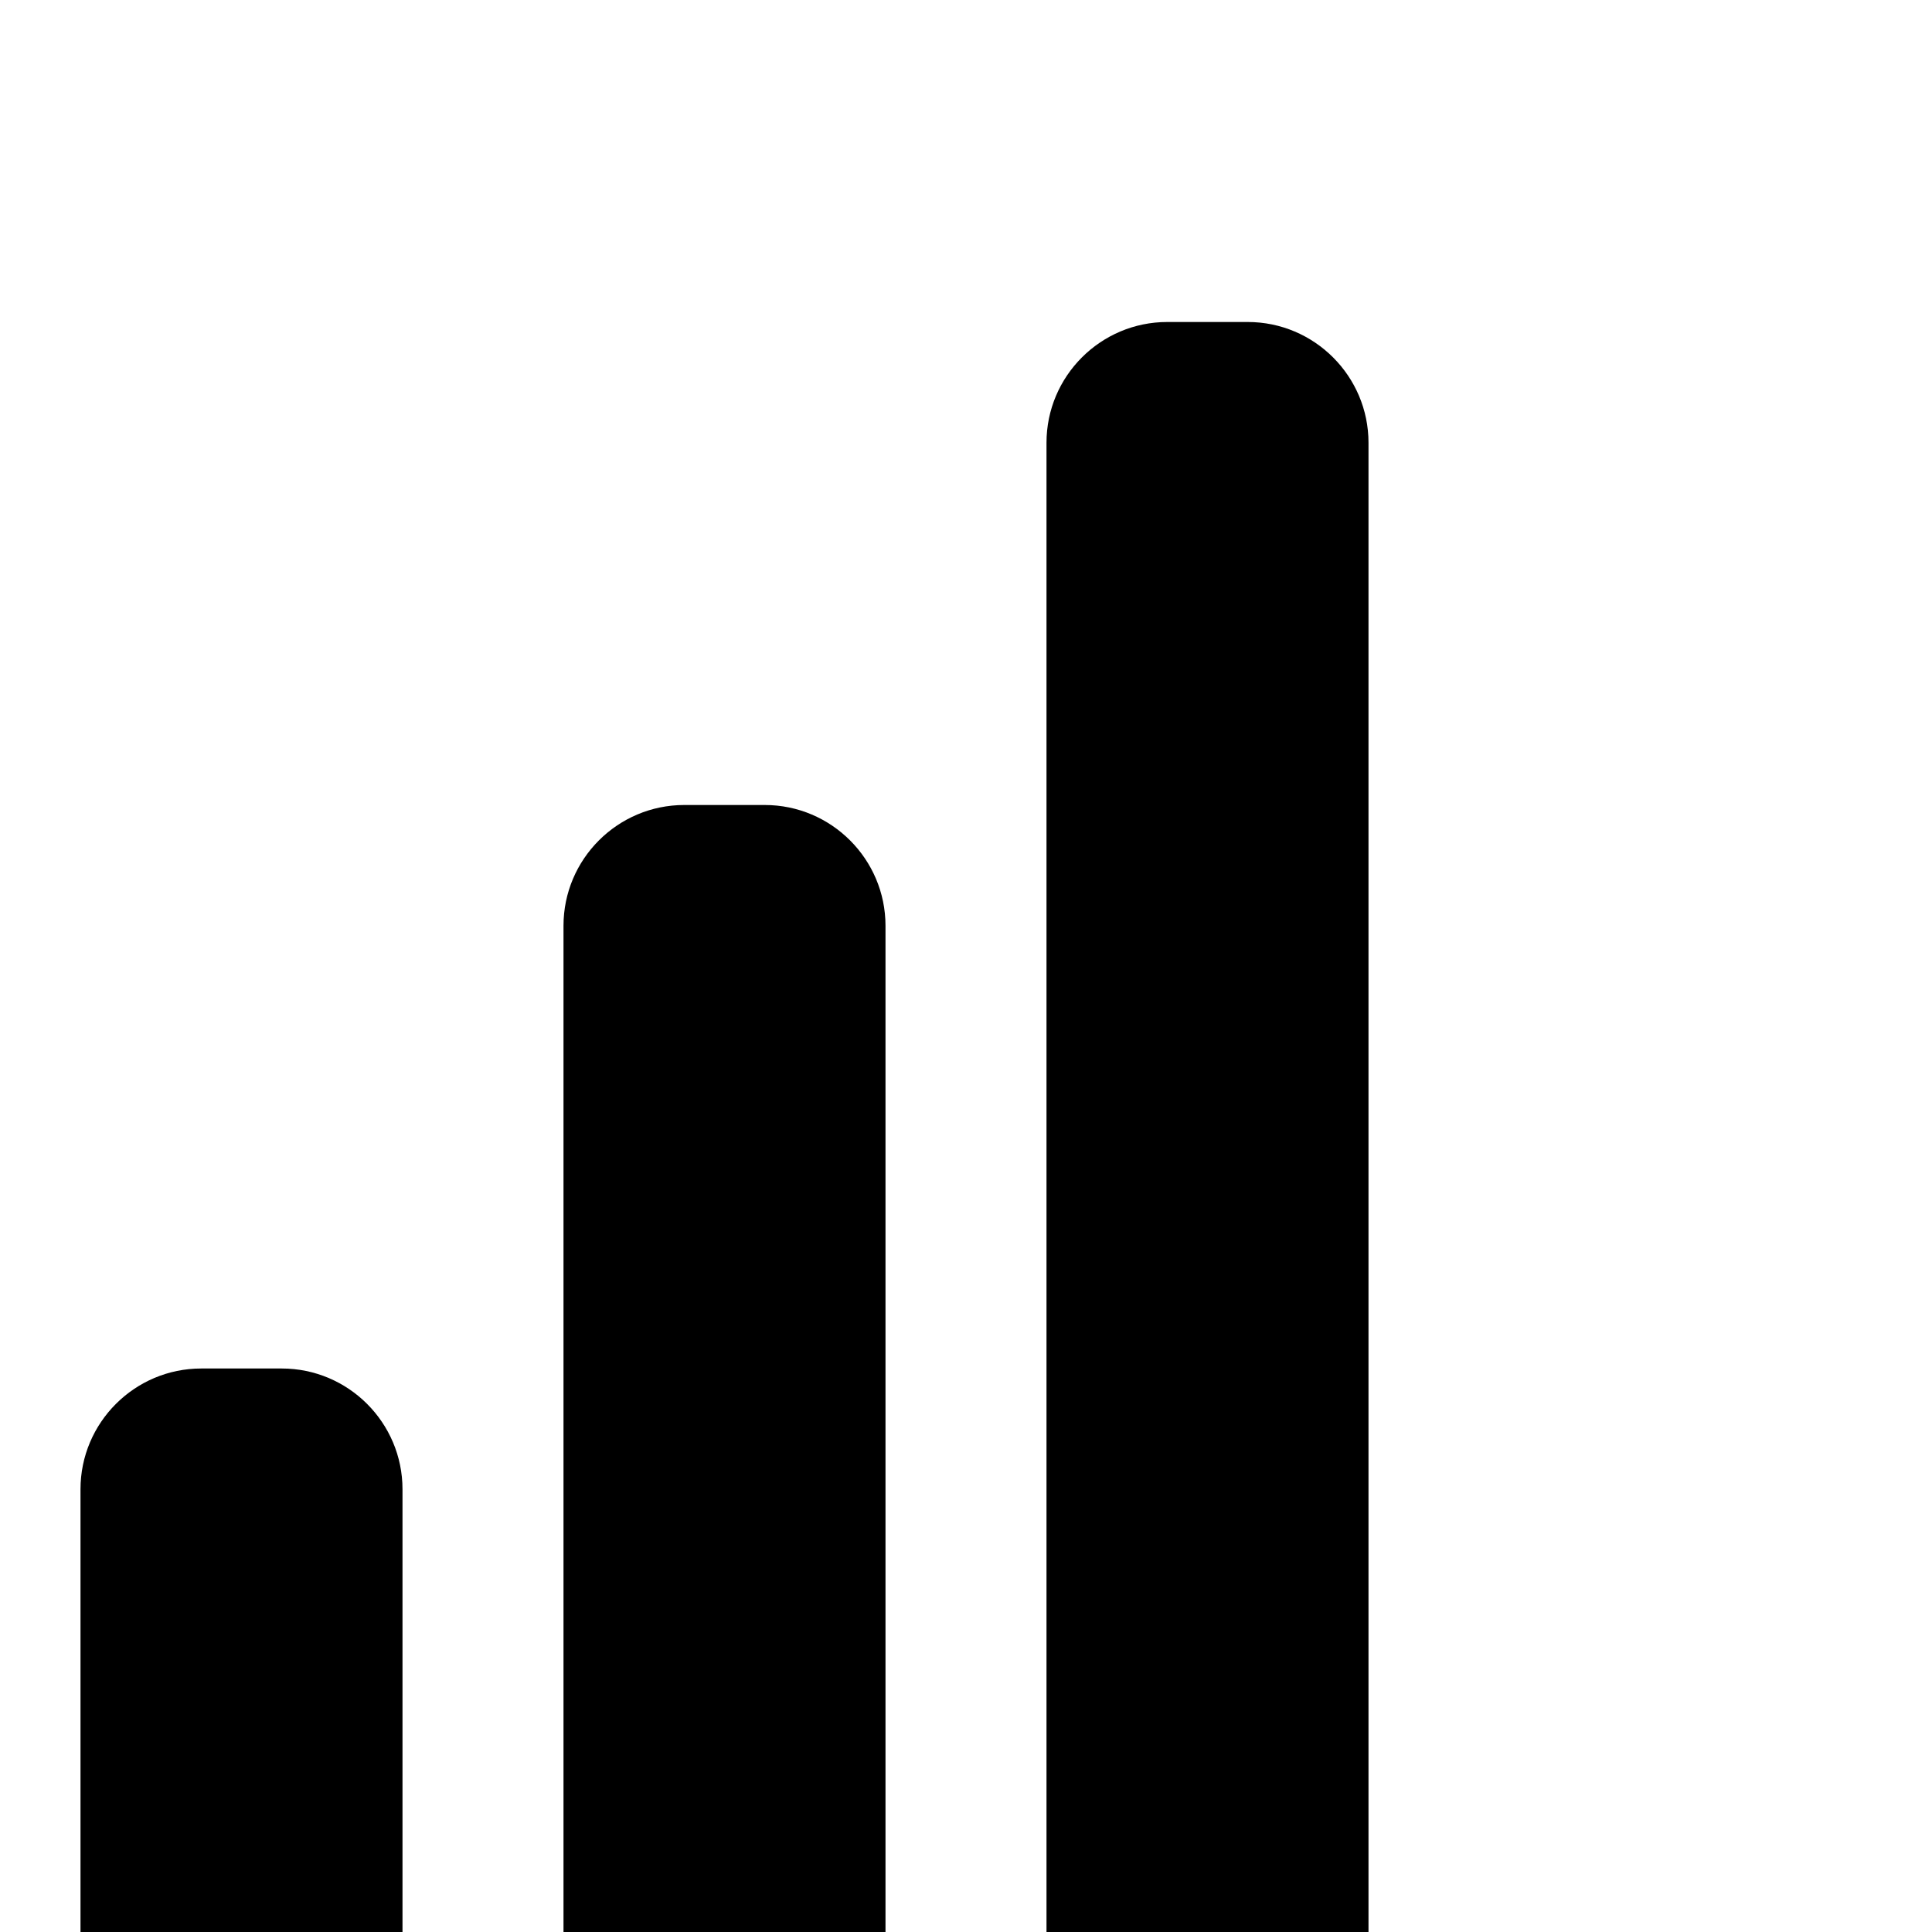 <?xml version="1.0" encoding="UTF-8"?>
<svg xmlns="http://www.w3.org/2000/svg" id="Layer_1" data-name="Layer 1" viewBox="0 0 24 24" width="512" height="512"><path d="m11,11.5v12.5h-4v-12.5c0-.827.673-1.5,1.5-1.5h1c.827,0,1.5.673,1.5,1.5Zm4.5-7.5h-1c-.827,0-1.5.673-1.5,1.5v18.5h4V5.5c0-.827-.673-1.5-1.5-1.5ZM3.5,17h-1c-.827,0-1.5.673-1.5,1.5v5.5h4v-5.5c0-.827-.673-1.5-1.5-1.5Z"/></svg>
